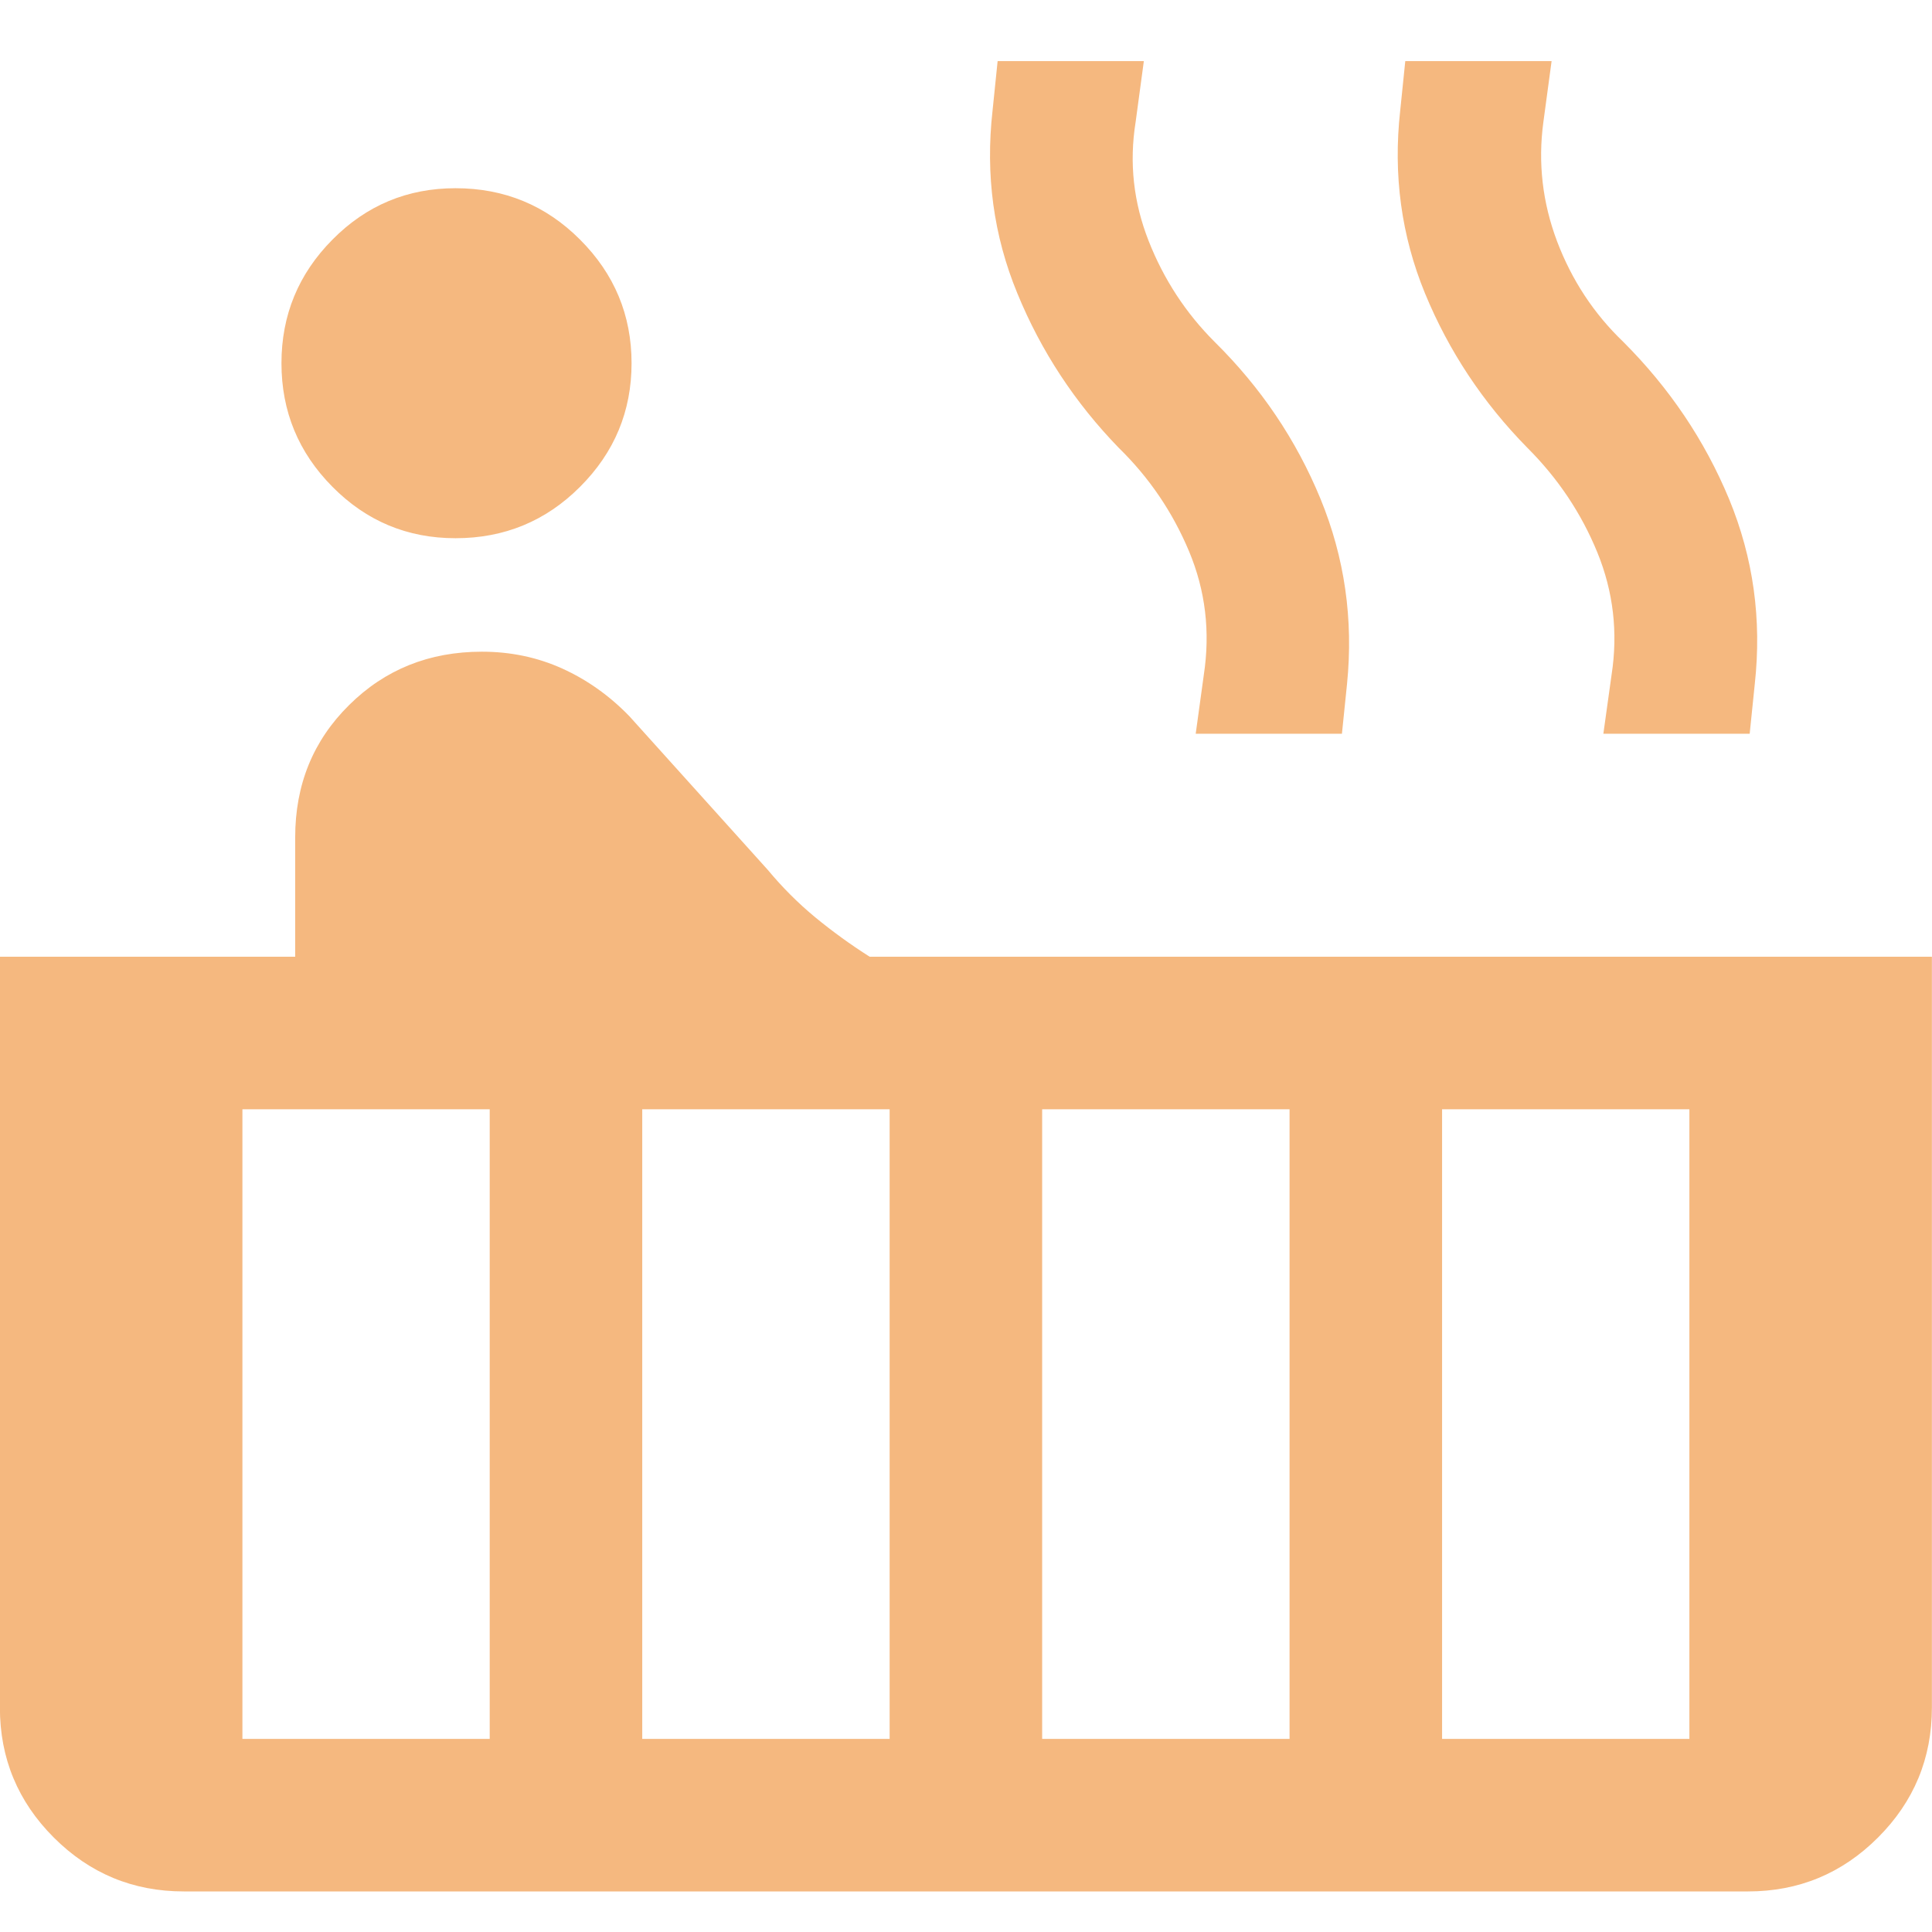 <svg xmlns="http://www.w3.org/2000/svg" width="19" height="19" viewBox="0 0 19 19" fill="none"><path d="M4.48 5.293C4.007 5.293 3.603 5.125 3.269 4.787C2.935 4.45 2.768 4.045 2.768 3.572C2.768 3.099 2.935 2.694 3.269 2.357C3.603 2.019 4.007 1.851 4.48 1.851C4.959 1.851 5.368 2.019 5.705 2.357C6.042 2.694 6.211 3.099 6.211 3.572C6.211 4.045 6.042 4.45 5.705 4.787C5.368 5.125 4.959 5.293 4.48 5.293ZM1.807 18.601C1.308 18.601 0.882 18.424 0.529 18.071C0.176 17.718 -0.001 17.292 -0.001 16.793V9.409H2.903V8.235C2.903 7.717 3.079 7.284 3.433 6.934C3.786 6.584 4.221 6.409 4.739 6.409C5.021 6.409 5.285 6.464 5.53 6.575C5.775 6.686 5.994 6.842 6.189 7.043L7.551 8.555C7.693 8.726 7.849 8.882 8.017 9.021C8.186 9.16 8.364 9.289 8.553 9.409H18.999V16.793C18.999 17.292 18.822 17.718 18.469 18.071C18.116 18.424 17.69 18.601 17.191 18.601H1.807ZM15.768 7.216L15.849 6.635C15.913 6.219 15.866 5.818 15.709 5.433C15.551 5.047 15.322 4.705 15.022 4.405C14.584 3.96 14.248 3.453 14.014 2.885C13.781 2.318 13.7 1.719 13.77 1.089L13.82 0.601H15.259L15.178 1.201C15.124 1.601 15.169 1.992 15.313 2.374C15.458 2.756 15.675 3.085 15.964 3.362C16.419 3.817 16.766 4.333 17.005 4.909C17.243 5.486 17.327 6.092 17.257 6.728L17.207 7.216H15.768ZM11.759 7.216L11.839 6.635C11.903 6.212 11.855 5.808 11.694 5.423C11.533 5.038 11.303 4.698 11.003 4.405C10.571 3.96 10.238 3.453 10.005 2.885C9.771 2.318 9.69 1.719 9.761 1.089L9.811 0.601H11.249L11.168 1.201C11.104 1.601 11.147 1.99 11.296 2.369C11.445 2.748 11.662 3.079 11.945 3.362C12.4 3.811 12.747 4.325 12.986 4.905C13.224 5.484 13.311 6.092 13.247 6.728L13.197 7.216H11.759ZM14.182 17.101H16.614V10.909H14.182V17.101ZM10.249 17.101H12.682V10.909H10.249V17.101ZM6.316 17.101H8.749V10.909H6.316V17.101ZM2.384 17.101H4.816V10.909H2.384V17.101Z" fill="#F5B87F"></path></svg>